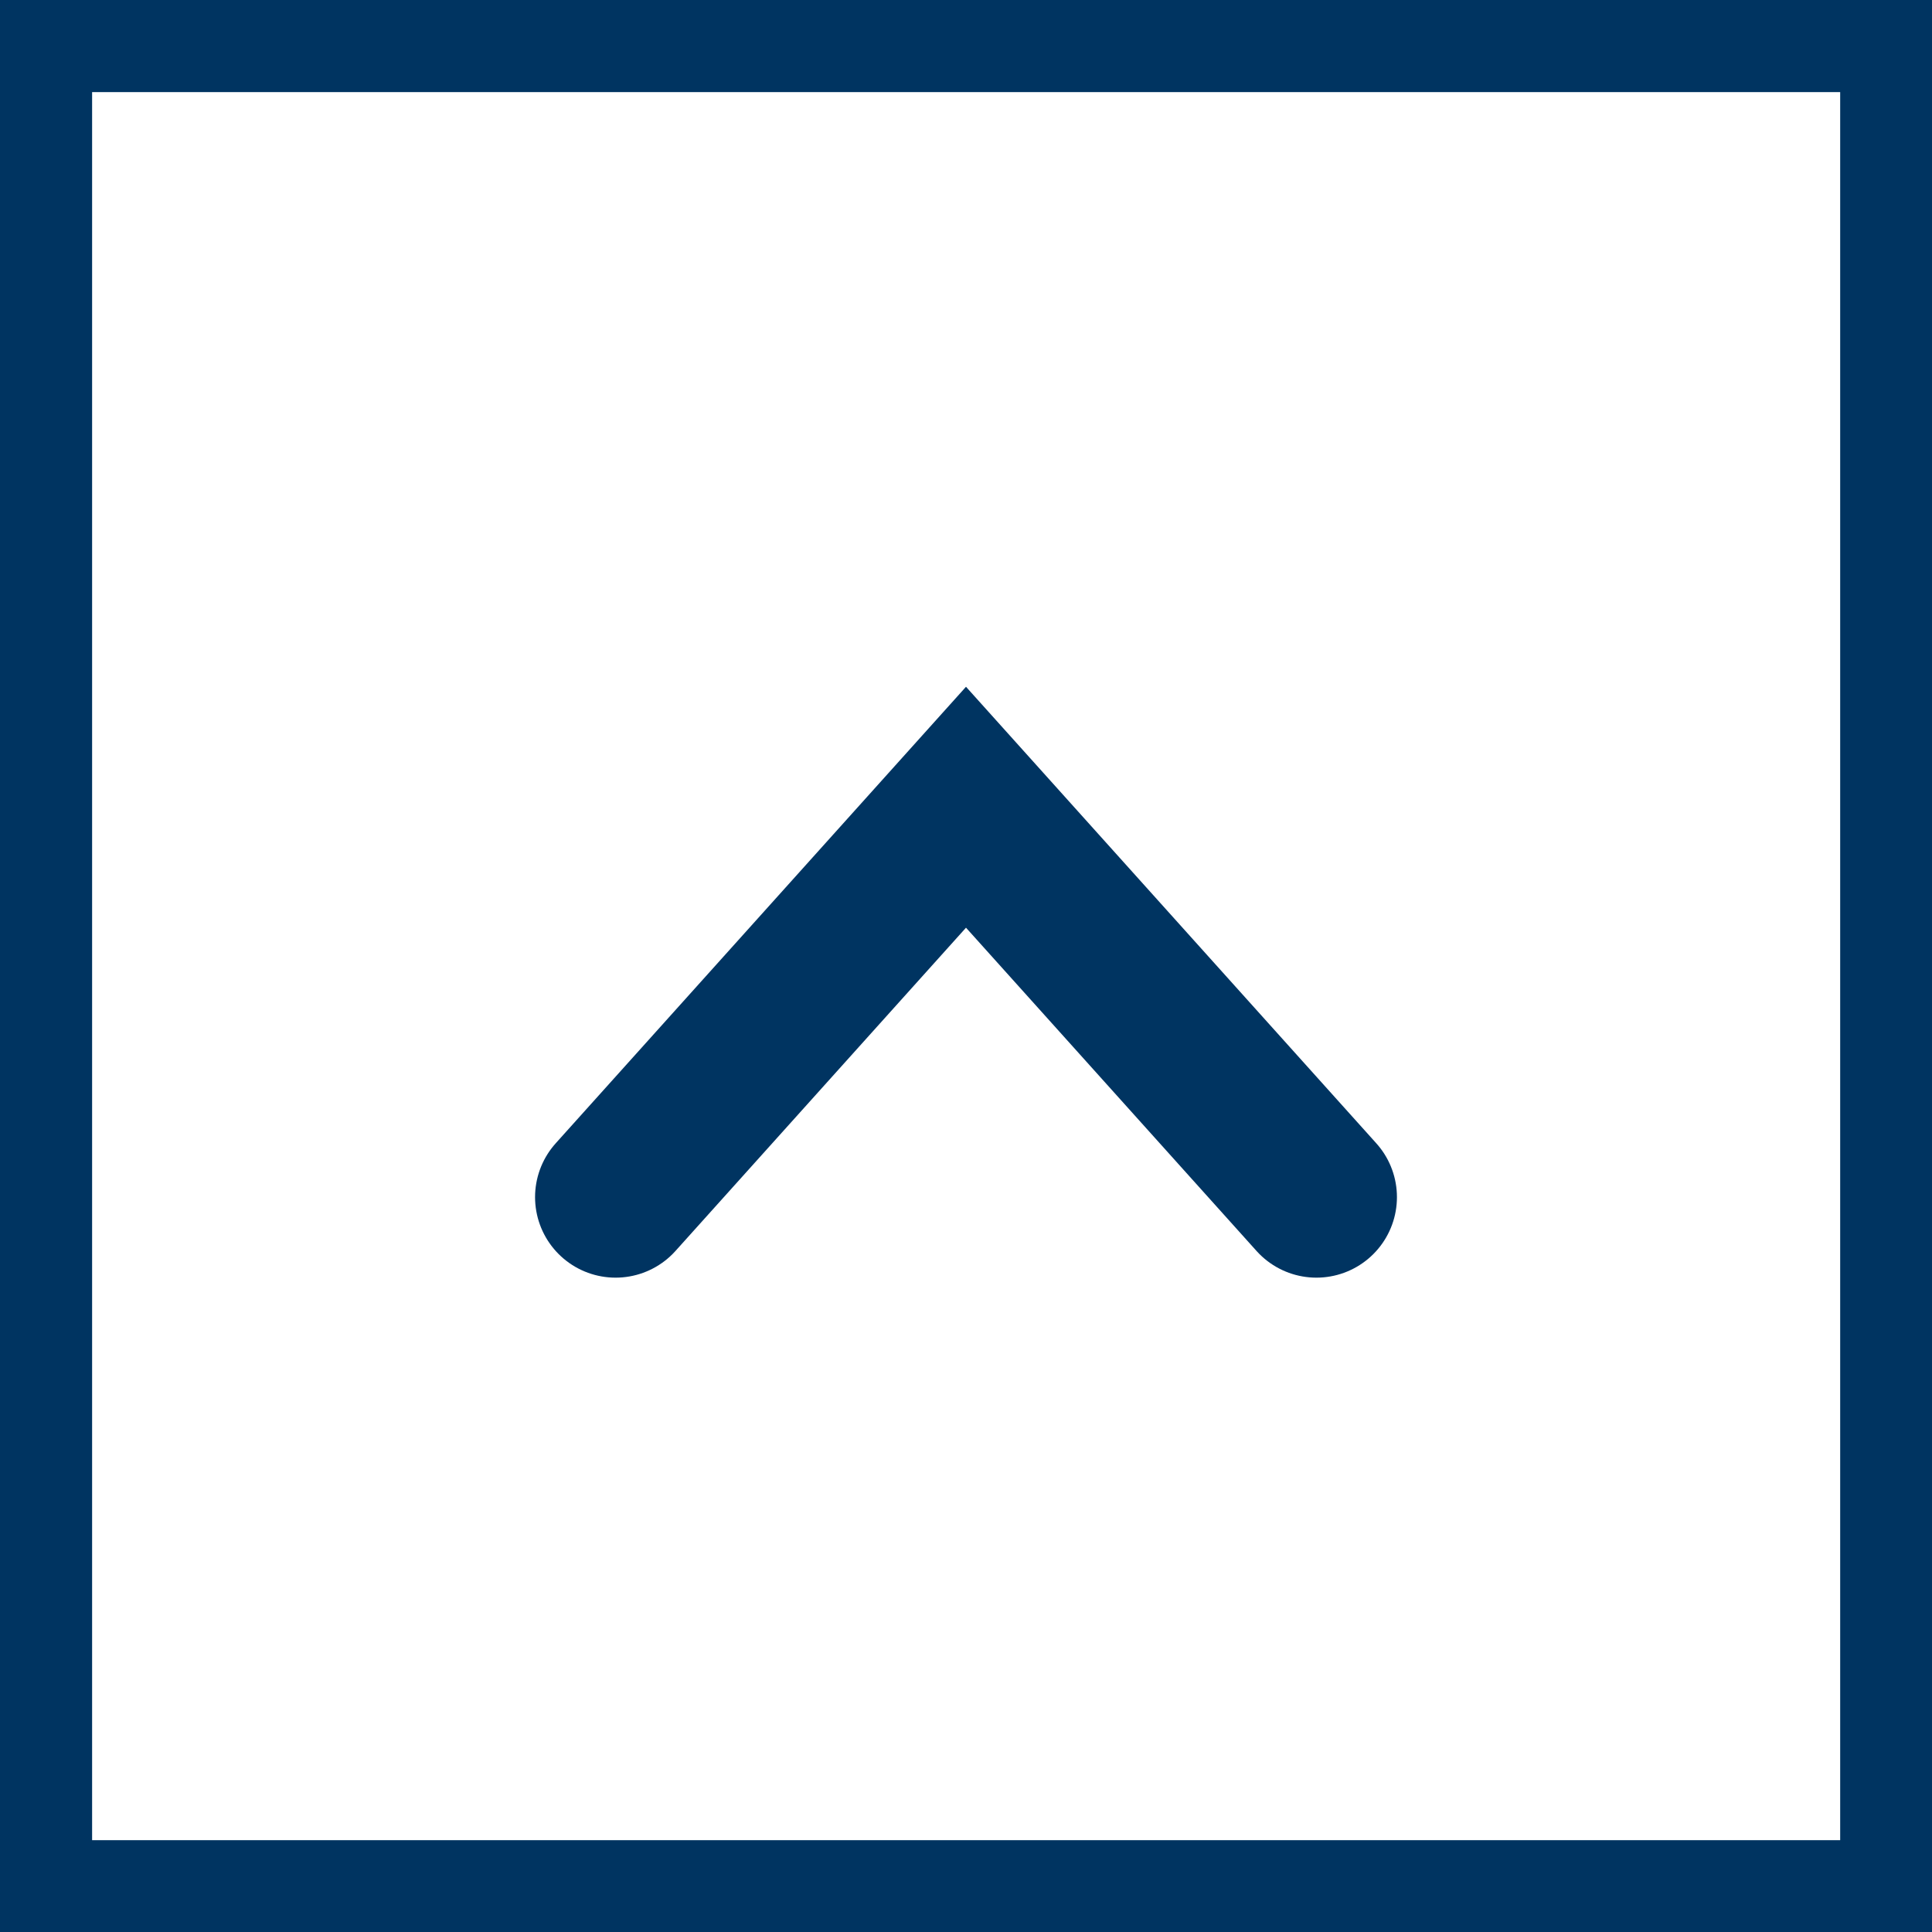 <?xml version="1.0" encoding="UTF-8"?><svg id="_レイヤー_2" xmlns="http://www.w3.org/2000/svg" viewBox="0 0 67.54 67.54"><rect x="0" y="0" width="67.54" height="67.54" fill="#808080" stroke="none"/><defs><style>.cls-1{fill:none;stroke-linecap:round;stroke-width:5.63px;}.cls-1,.cls-2{stroke:#003461;stroke-miterlimit:10;}.cls-2{fill:#fff;stroke-width:3.22px;}</style></defs><g id="design"><rect class="cls-2" x="1.61" y="1.61" width="64.33" height="64.33"/><polyline class="cls-1" points="21.52 41.85 33.77 28.22 46.02 41.85"/></g></svg>